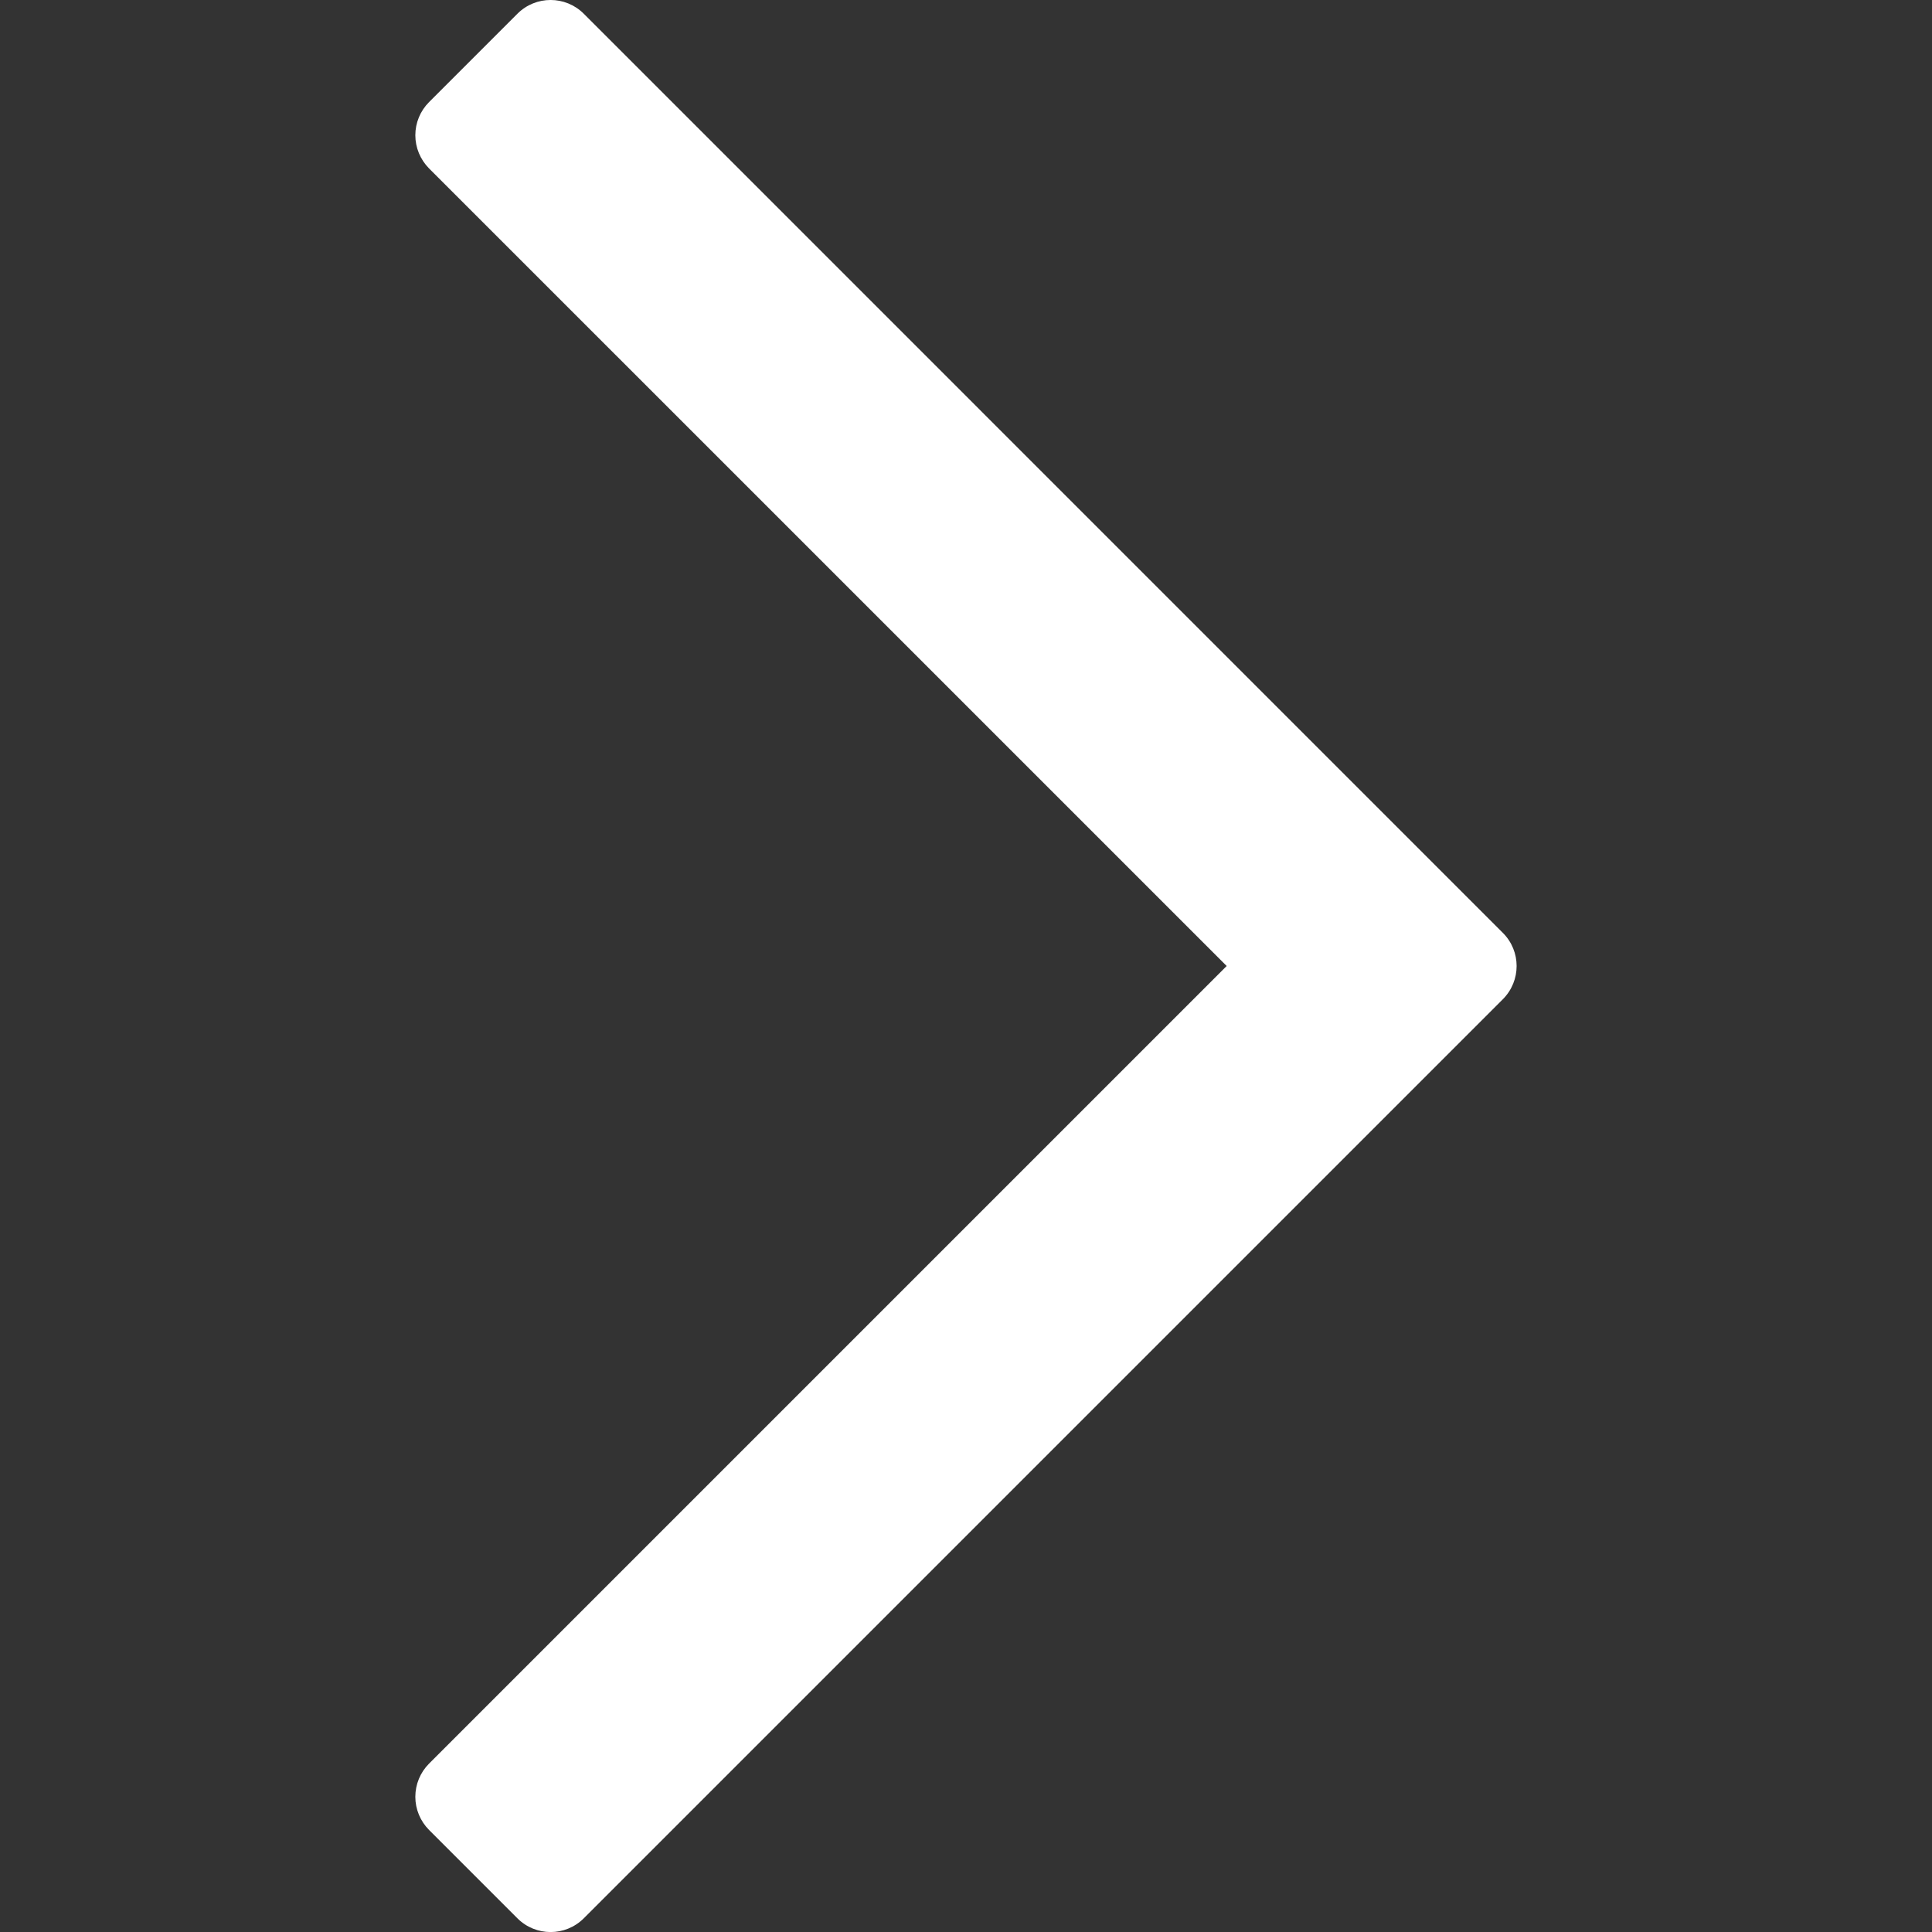 <?xml version="1.0" encoding="utf-8"?>
<!-- Generator: Adobe Illustrator 15.0.0, SVG Export Plug-In . SVG Version: 6.00 Build 0)  -->
<!DOCTYPE svg PUBLIC "-//W3C//DTD SVG 1.1//EN" "http://www.w3.org/Graphics/SVG/1.1/DTD/svg11.dtd">
<svg version="1.1" id="Capa_1" xmlns="http://www.w3.org/2000/svg" xmlns:xlink="http://www.w3.org/1999/xlink" x="0px" y="0px"
	 width="40px" height="40px" viewBox="355 105 40 40" enable-background="new 355 105 40 40" xml:space="preserve">
<rect x="355" y="105" width="40" height="40" fill="#333333" stroke="none"/>
<path fill="#FFFFFF" d="M386.115,124.314l-19.029-19.03c-0.379-0.379-0.994-0.379-1.373,0l-1.83,1.83
	c-0.182,0.182-0.284,0.429-0.284,0.686s0.103,0.504,0.284,0.687L380.397,125l-16.514,16.514c-0.182,0.182-0.284,0.429-0.284,0.687
	c0,0.257,0.103,0.504,0.284,0.686l1.83,1.83c0.189,0.189,0.438,0.284,0.686,0.284c0.249,0,0.497-0.095,0.687-0.284l19.029-19.029
	C386.495,125.307,386.495,124.693,386.115,124.314z"/>
</svg>

